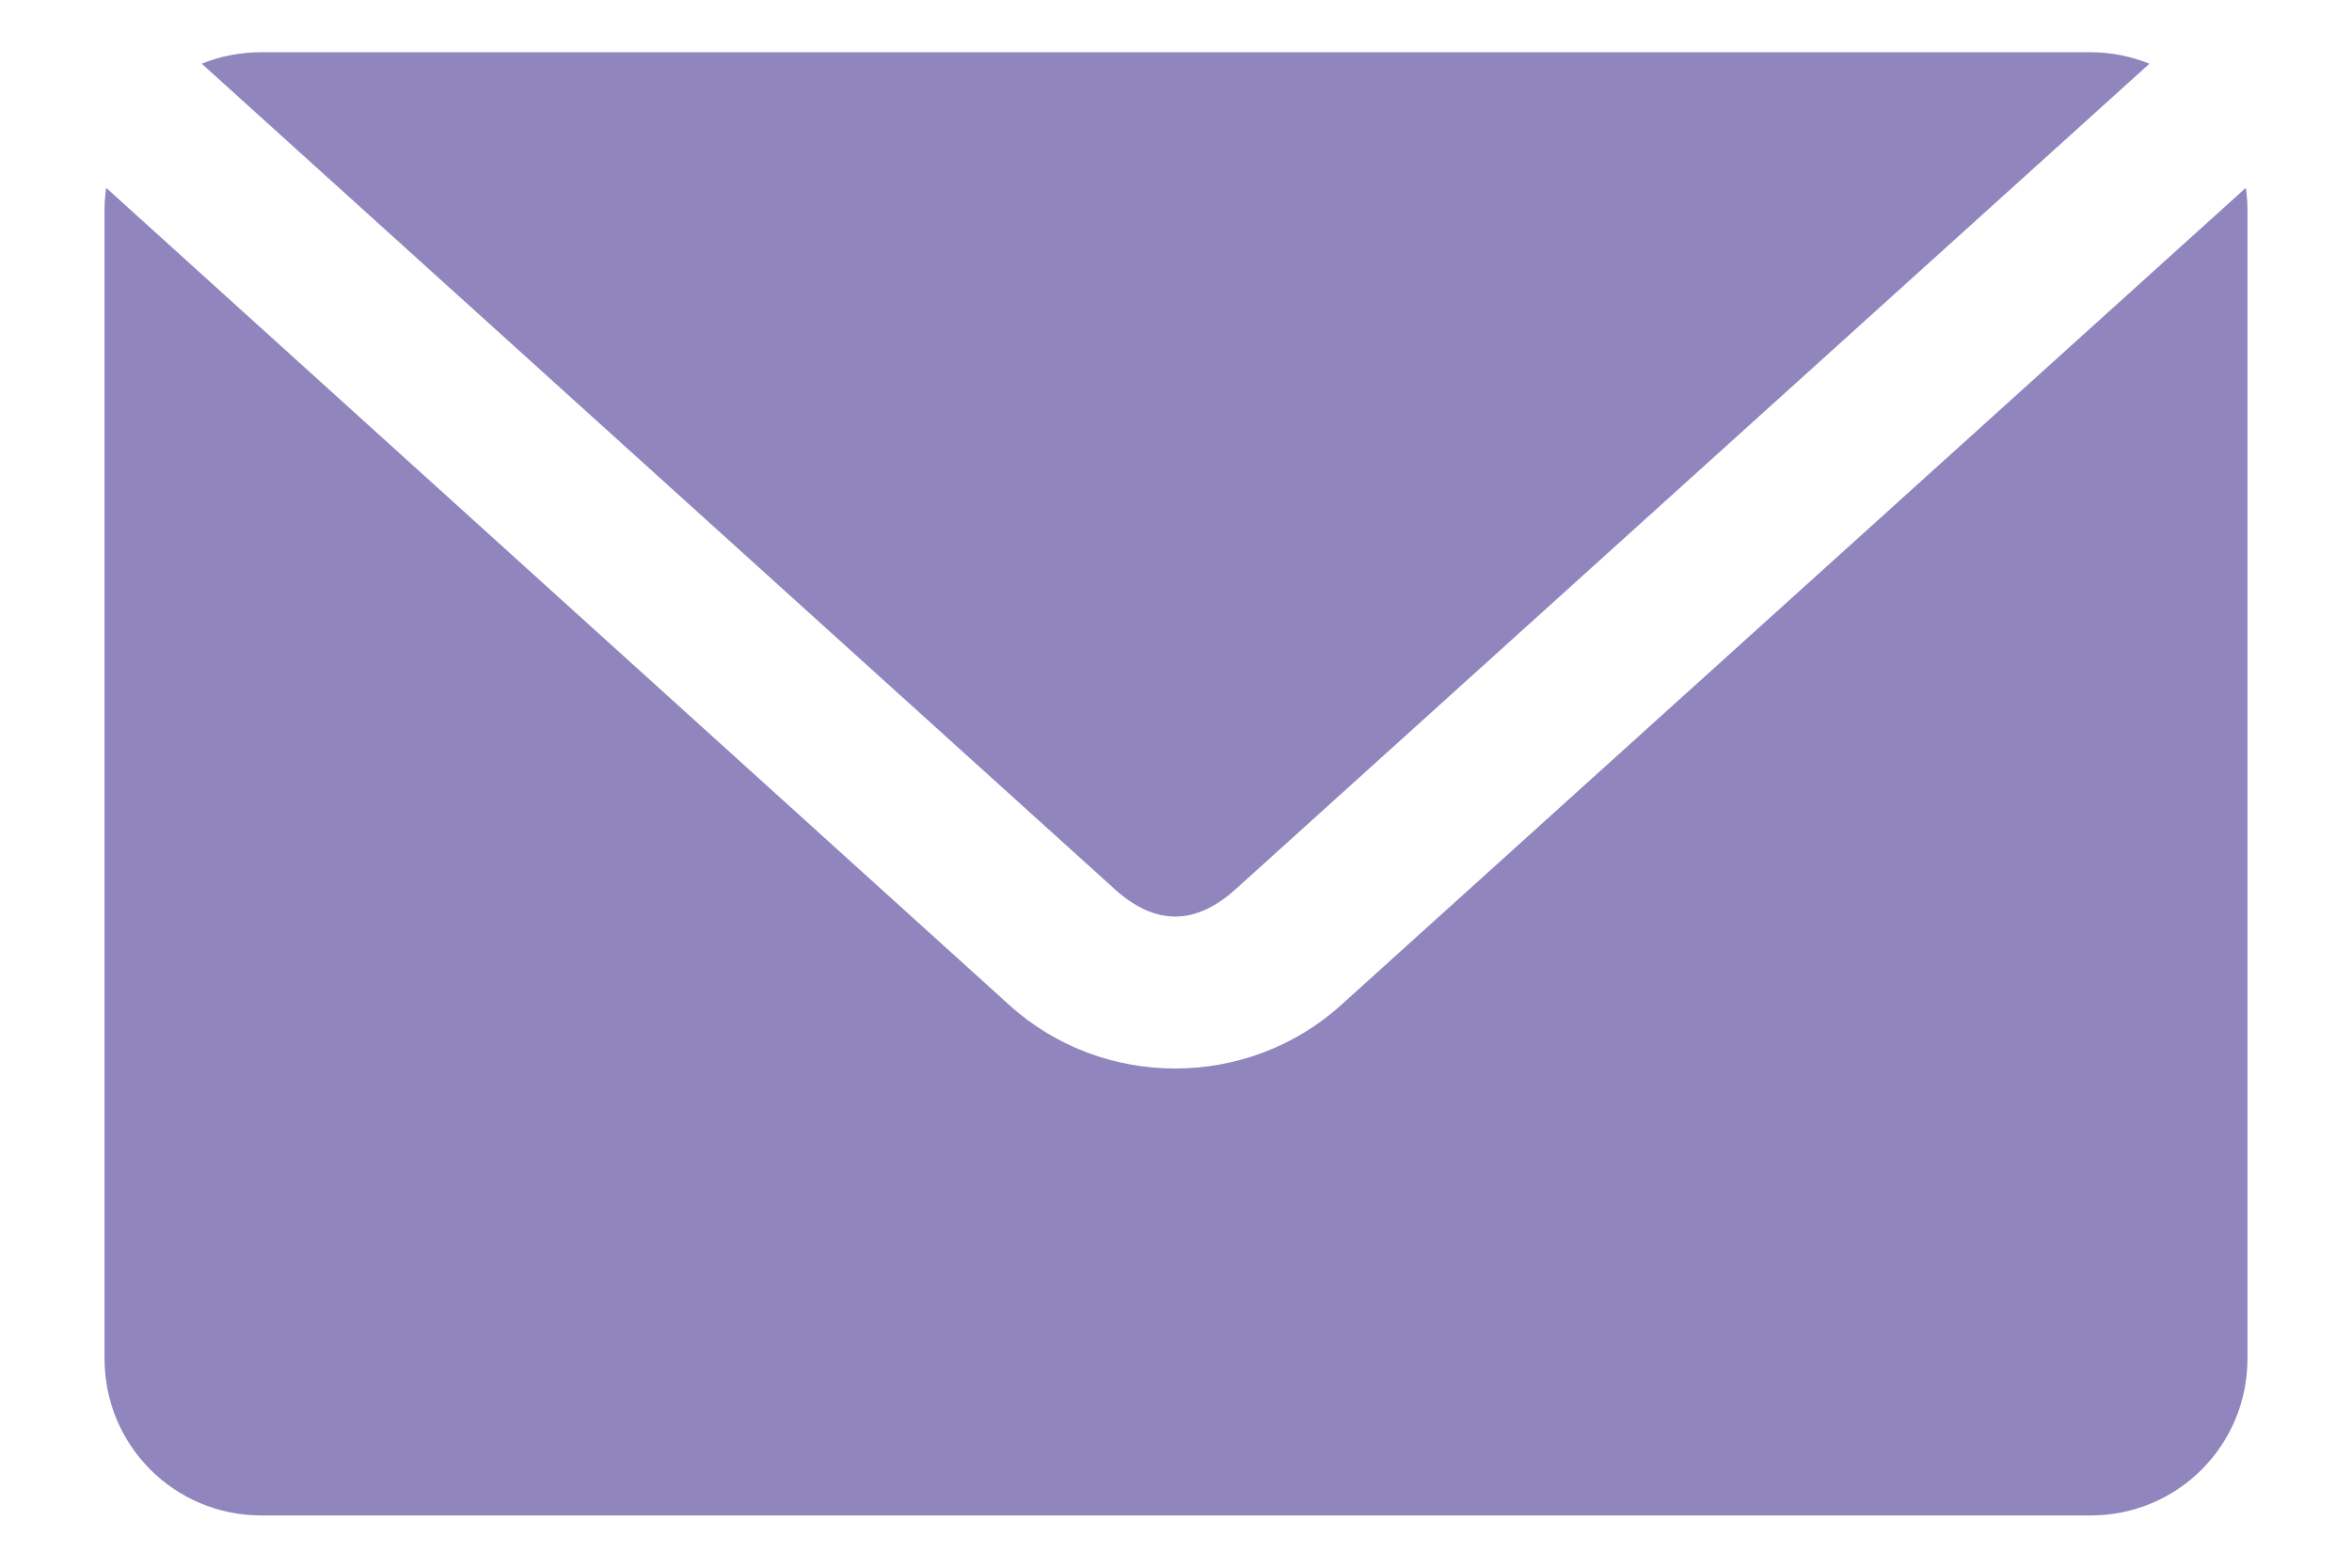 <svg fill="#9185be" xmlns="http://www.w3.org/2000/svg" version="1.1" viewBox="5 20 90 60"><g transform="translate(0,-952.362)"><path d="m 15,974.362 c -0.807,0 -1.58,0.151 -2.281,0.438 l 34.938,31.594 c 1.543,1.396 3.079,1.397 4.625,0 L 87.25,974.8 c -0.694,-0.279 -1.454,-0.438 -2.25,-0.438 l -70,0 z m -5.938,5.188 C 9.027,979.813 9,980.089 9,980.362 l 0,44 c 0,3.324 2.676,6 6,6 l 70,0 c 3.324,0 6,-2.676 6,-6 l 0,-44 c 0,-0.273 -0.027,-0.549 -0.062,-0.812 l -34.625,31.281 c -3.577,3.232 -9.111,3.237 -12.688,0 L 9.062,979.55 z"/></g></svg>